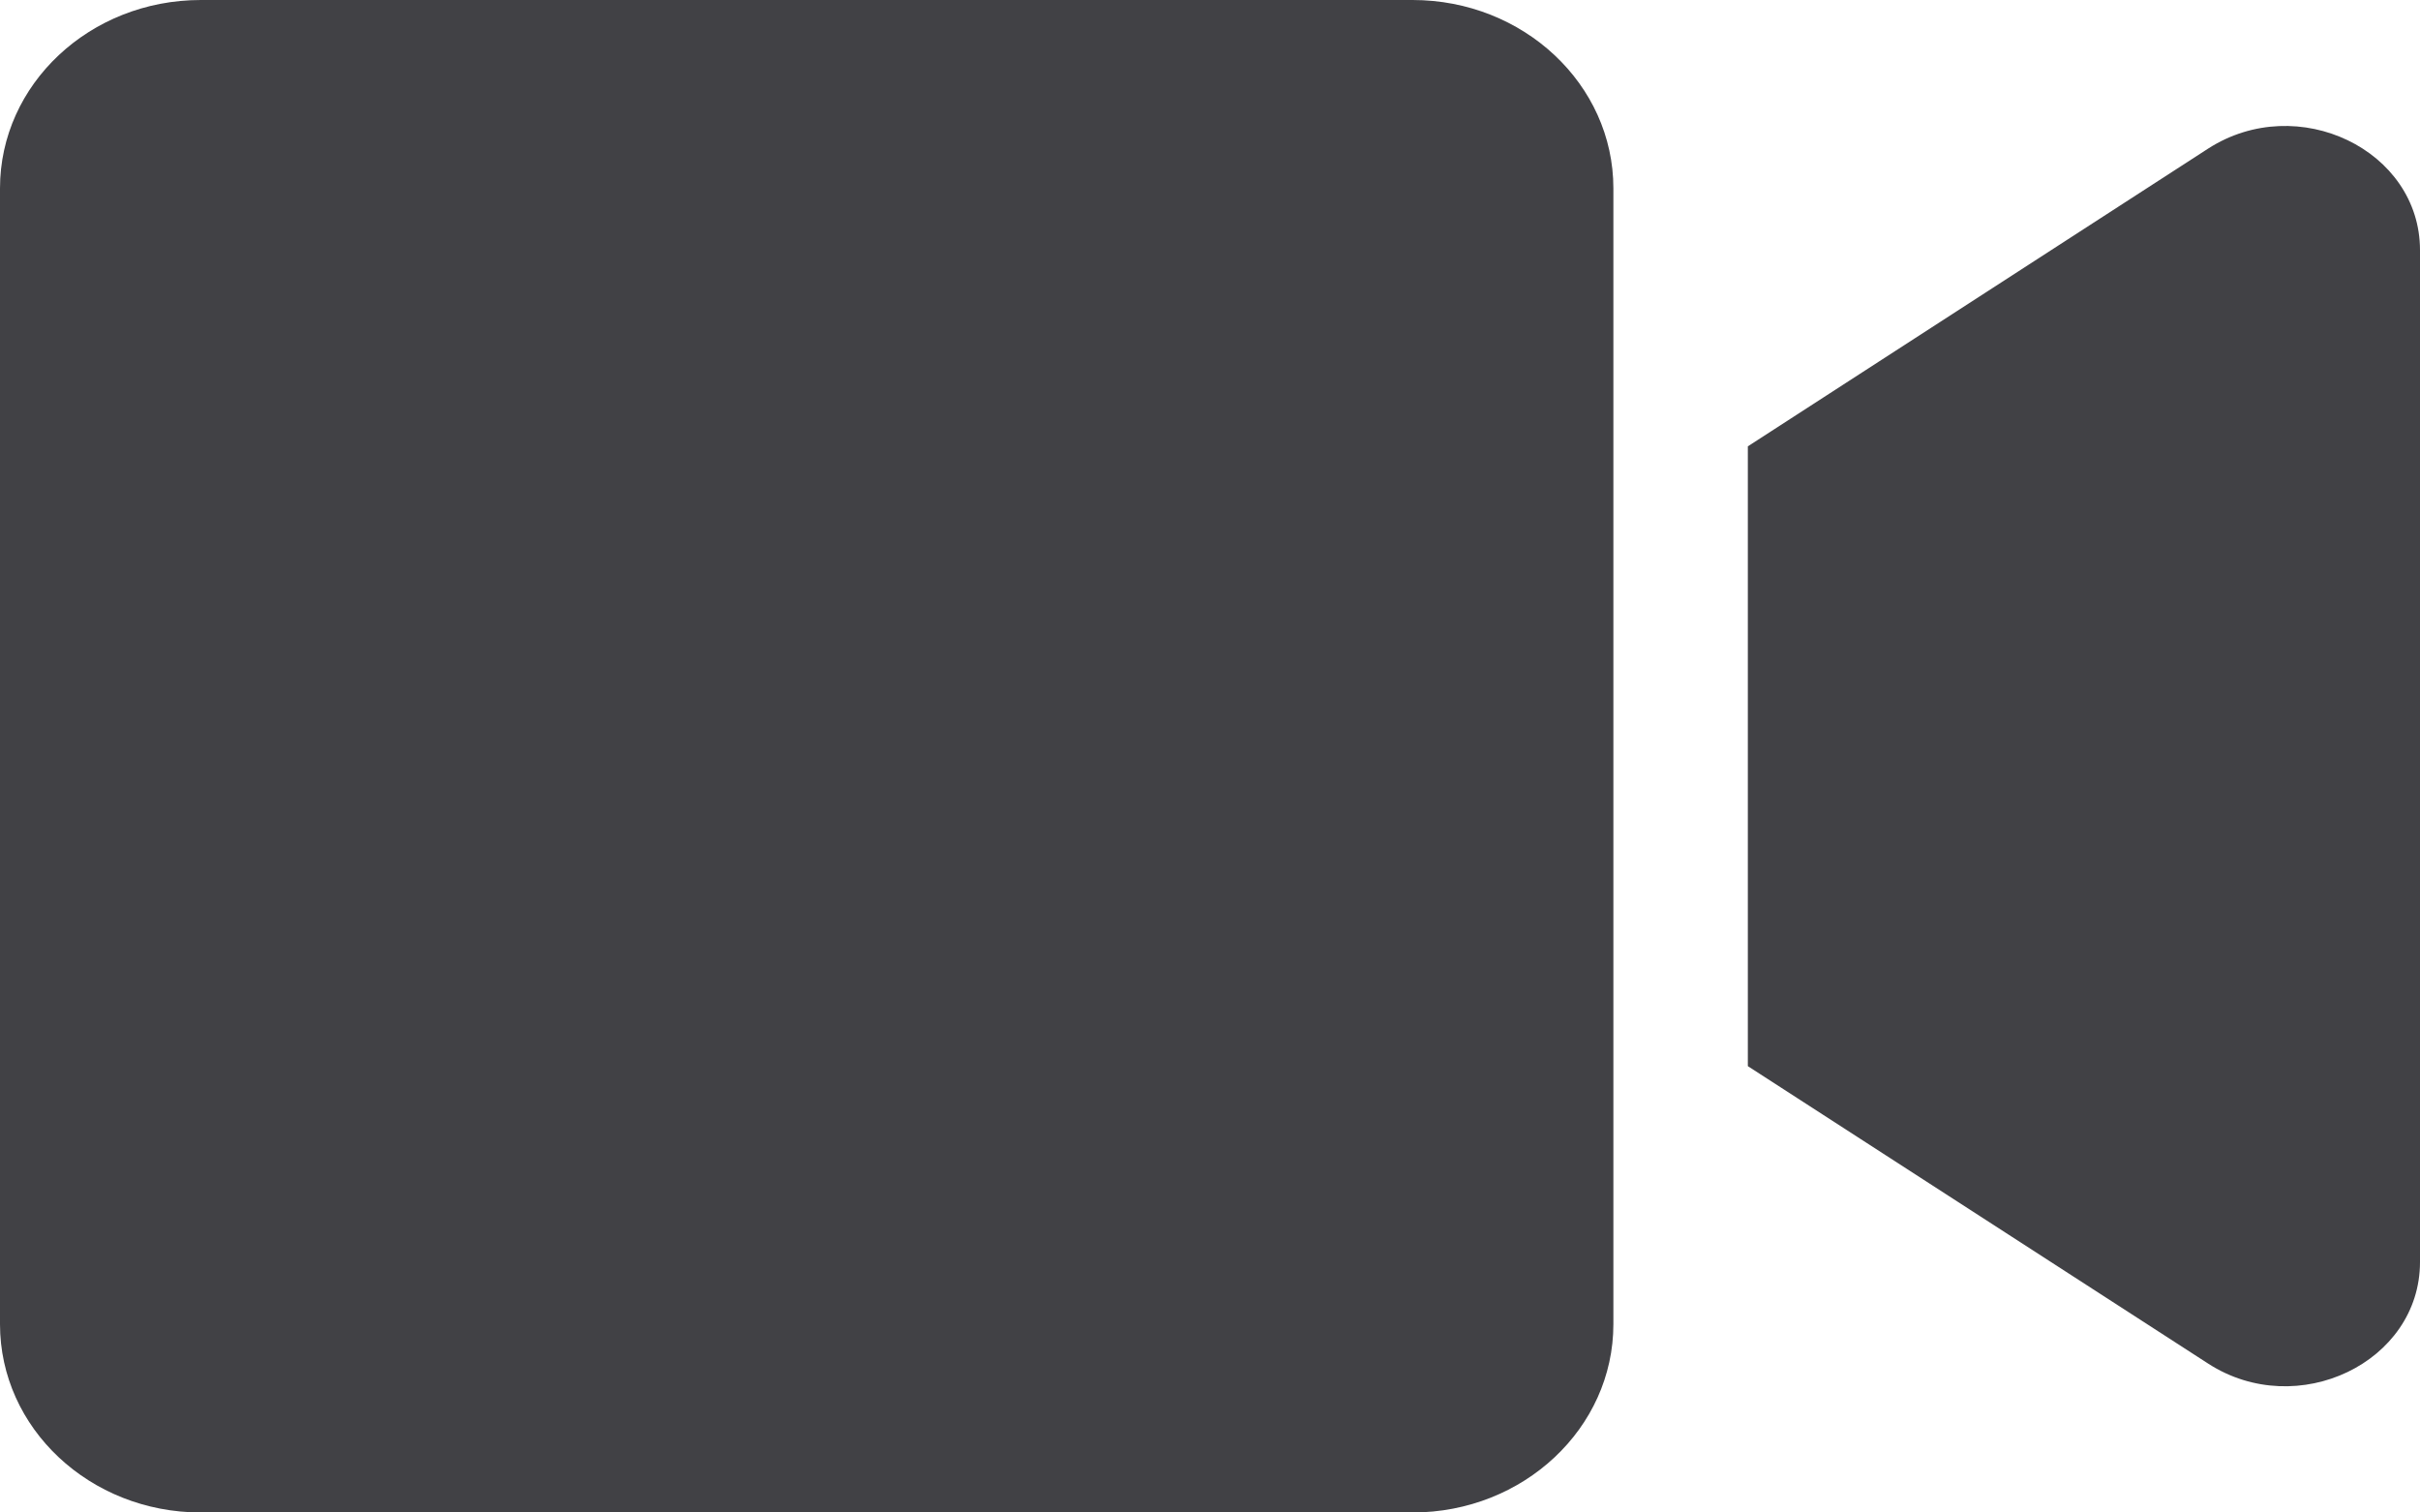 <svg width="16" height="10" viewBox="0 0 16 10" fill="none" xmlns="http://www.w3.org/2000/svg">
<path d="M9.339 0H1.328C0.594 0 0 0.557 0 1.245V8.755C0 9.443 0.594 10 1.328 10H9.339C10.072 10 10.667 9.443 10.667 8.755V1.245C10.667 0.557 10.072 0 9.339 0ZM14.6 0.982L11.556 2.951V7.049L14.6 9.016C15.189 9.396 16 9.008 16 8.344V1.654C16 0.992 15.192 0.602 14.6 0.982Z" fill="#414145"/>
</svg>
